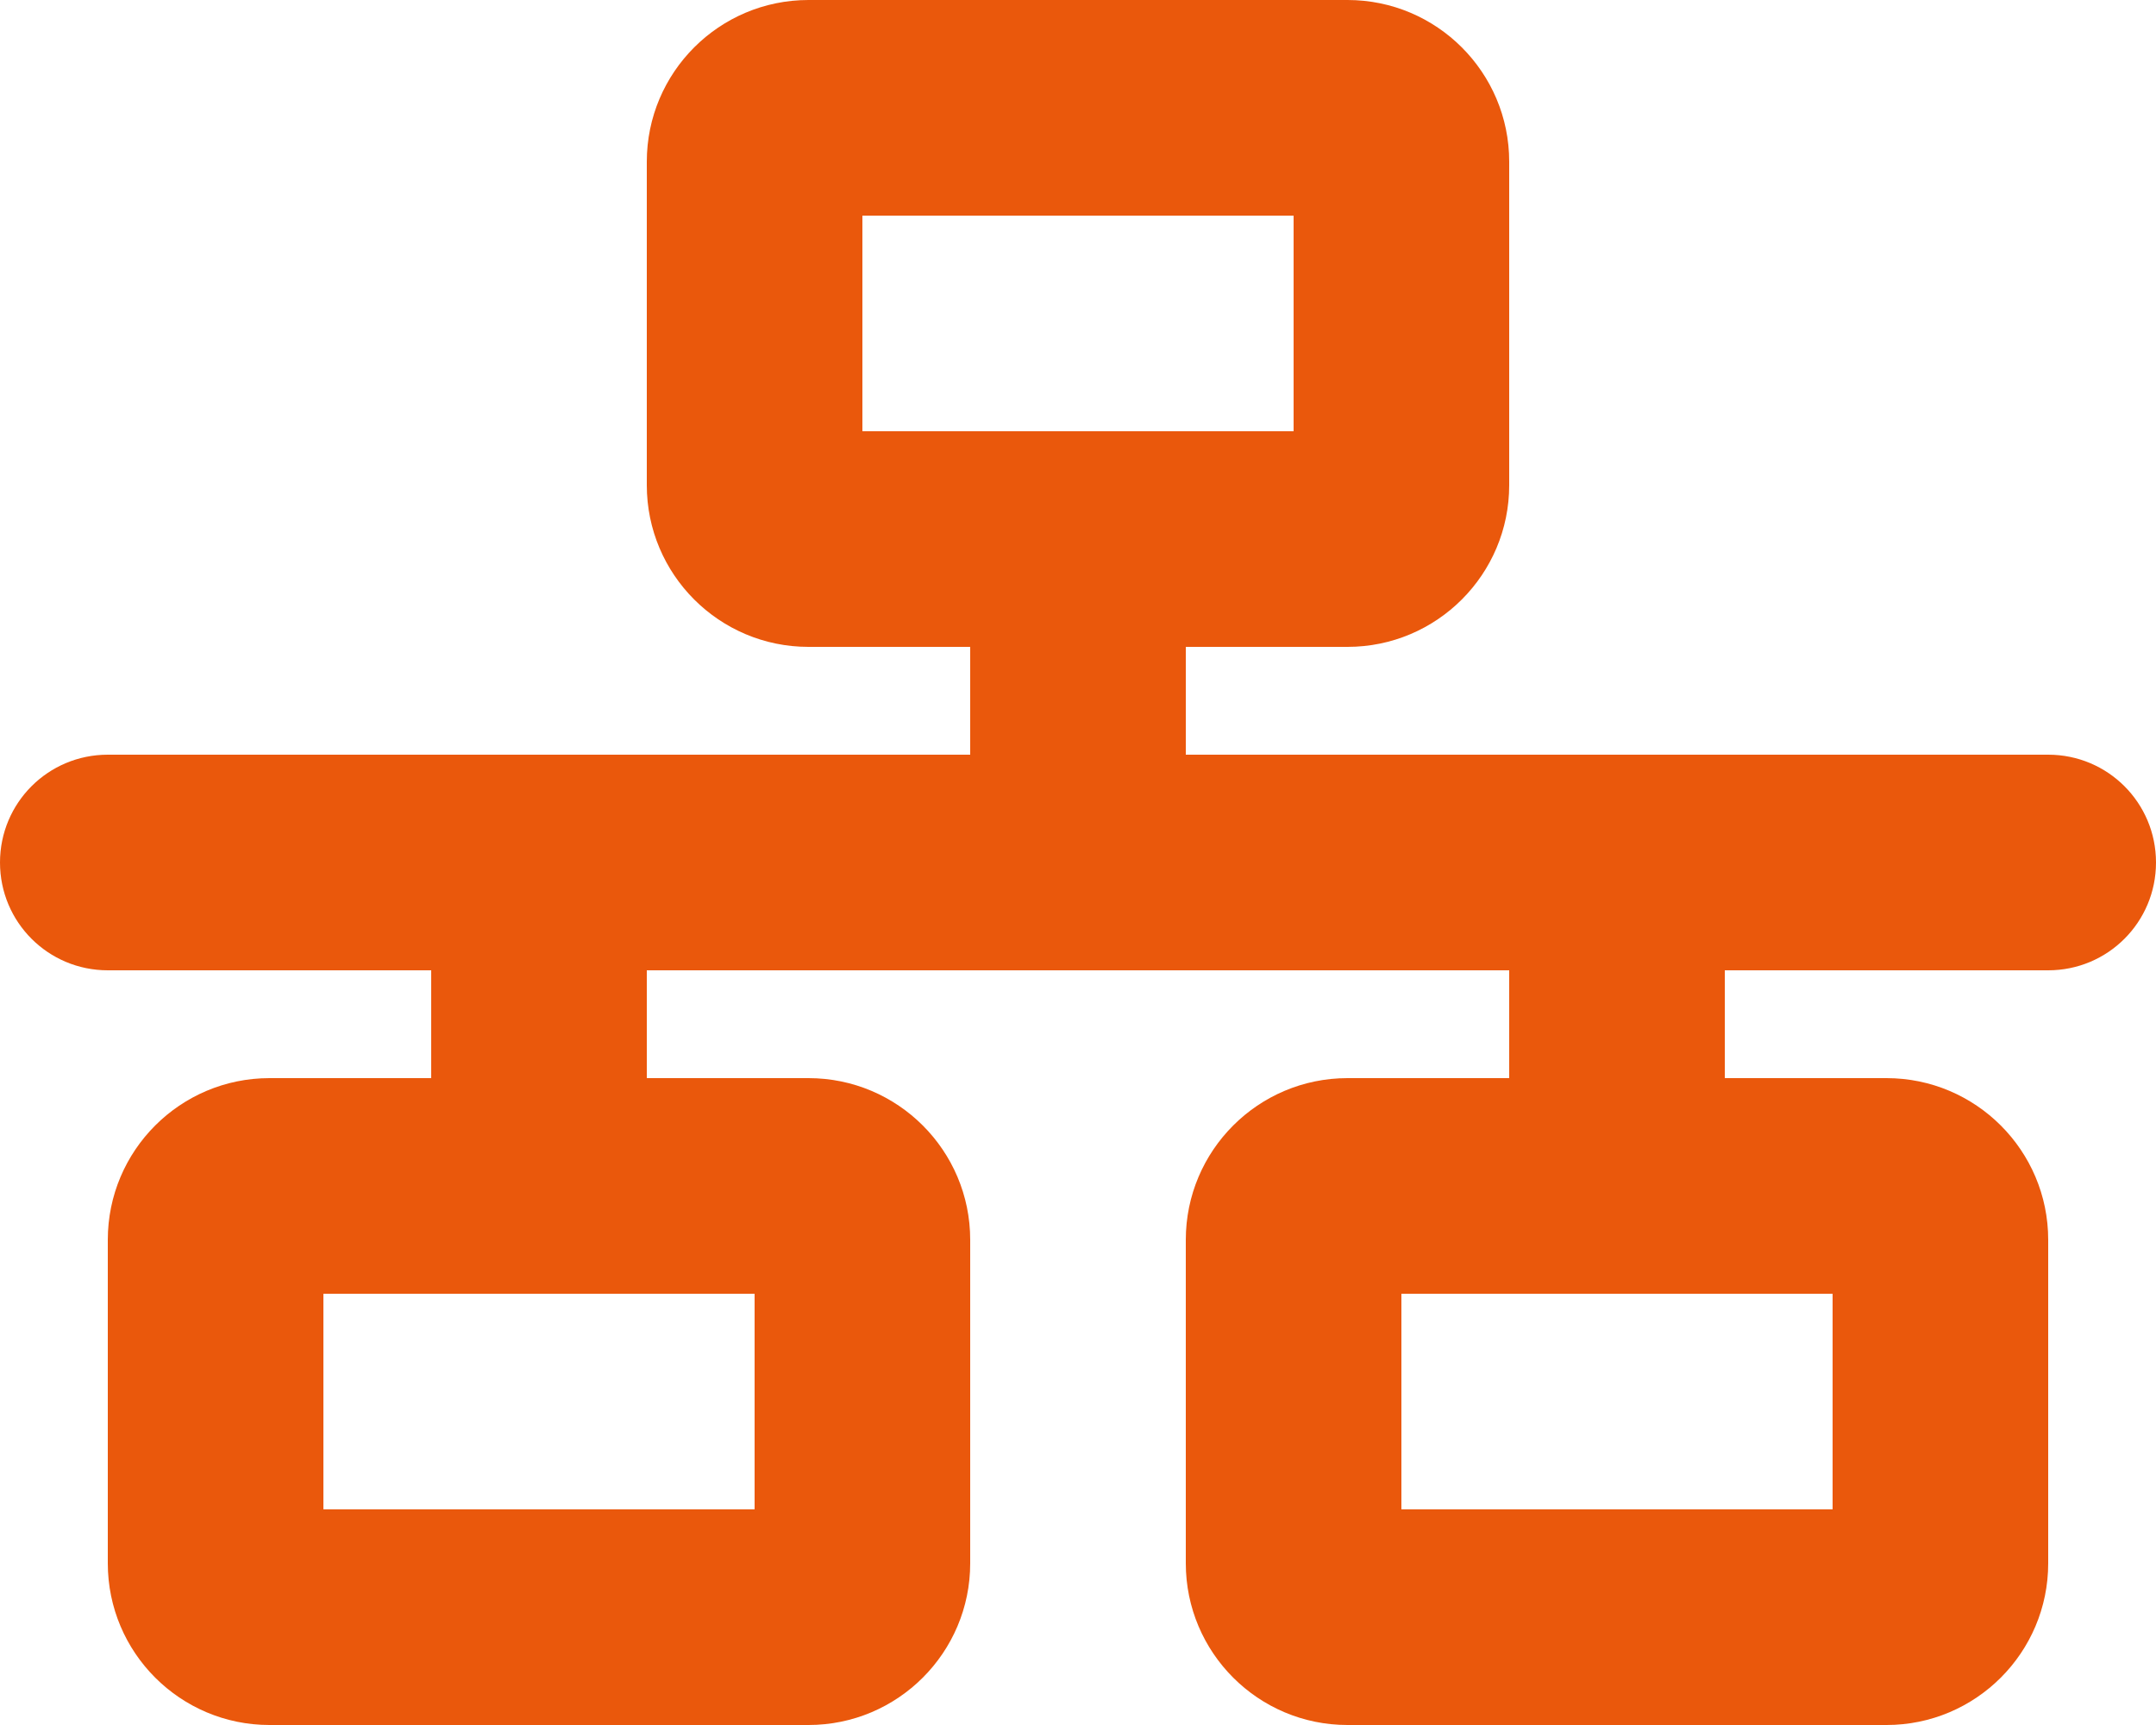 <svg xmlns="http://www.w3.org/2000/svg" width="30" height="24" viewBox="0 0 30 24" fill="none"><path d="M12 3H18V6H12V3ZM11.25 0C10.008 0 9 1.008 9 2.25V6.75C9 7.992 10.008 9 11.25 9H13.5V10.5H1.5C0.67 10.5 0 11.17 0 12C0 12.83 0.67 13.5 1.5 13.5H6V15H3.75C2.508 15 1.5 16.008 1.5 17.25V21.75C1.5 22.992 2.508 24 3.75 24H11.25C12.492 24 13.5 22.992 13.5 21.75V17.25C13.5 16.008 12.492 15 11.25 15H9V13.5H21V15H18.75C17.508 15 16.5 16.008 16.5 17.25V21.75C16.5 22.992 17.508 24 18.75 24H26.25C27.492 24 28.5 22.992 28.5 21.75V17.25C28.5 16.008 27.492 15 26.25 15H24V13.5H28.5C29.33 13.5 30 12.83 30 12C30 11.17 29.33 10.5 28.5 10.5H16.5V9H18.75C19.992 9 21 7.992 21 6.75V2.25C21 1.008 19.992 0 18.75 0H11.25ZM4.5 21V18H10.5V21H4.5ZM19.5 18H25.5V21H19.5V18Z" fill="#EA580C"></path></svg>